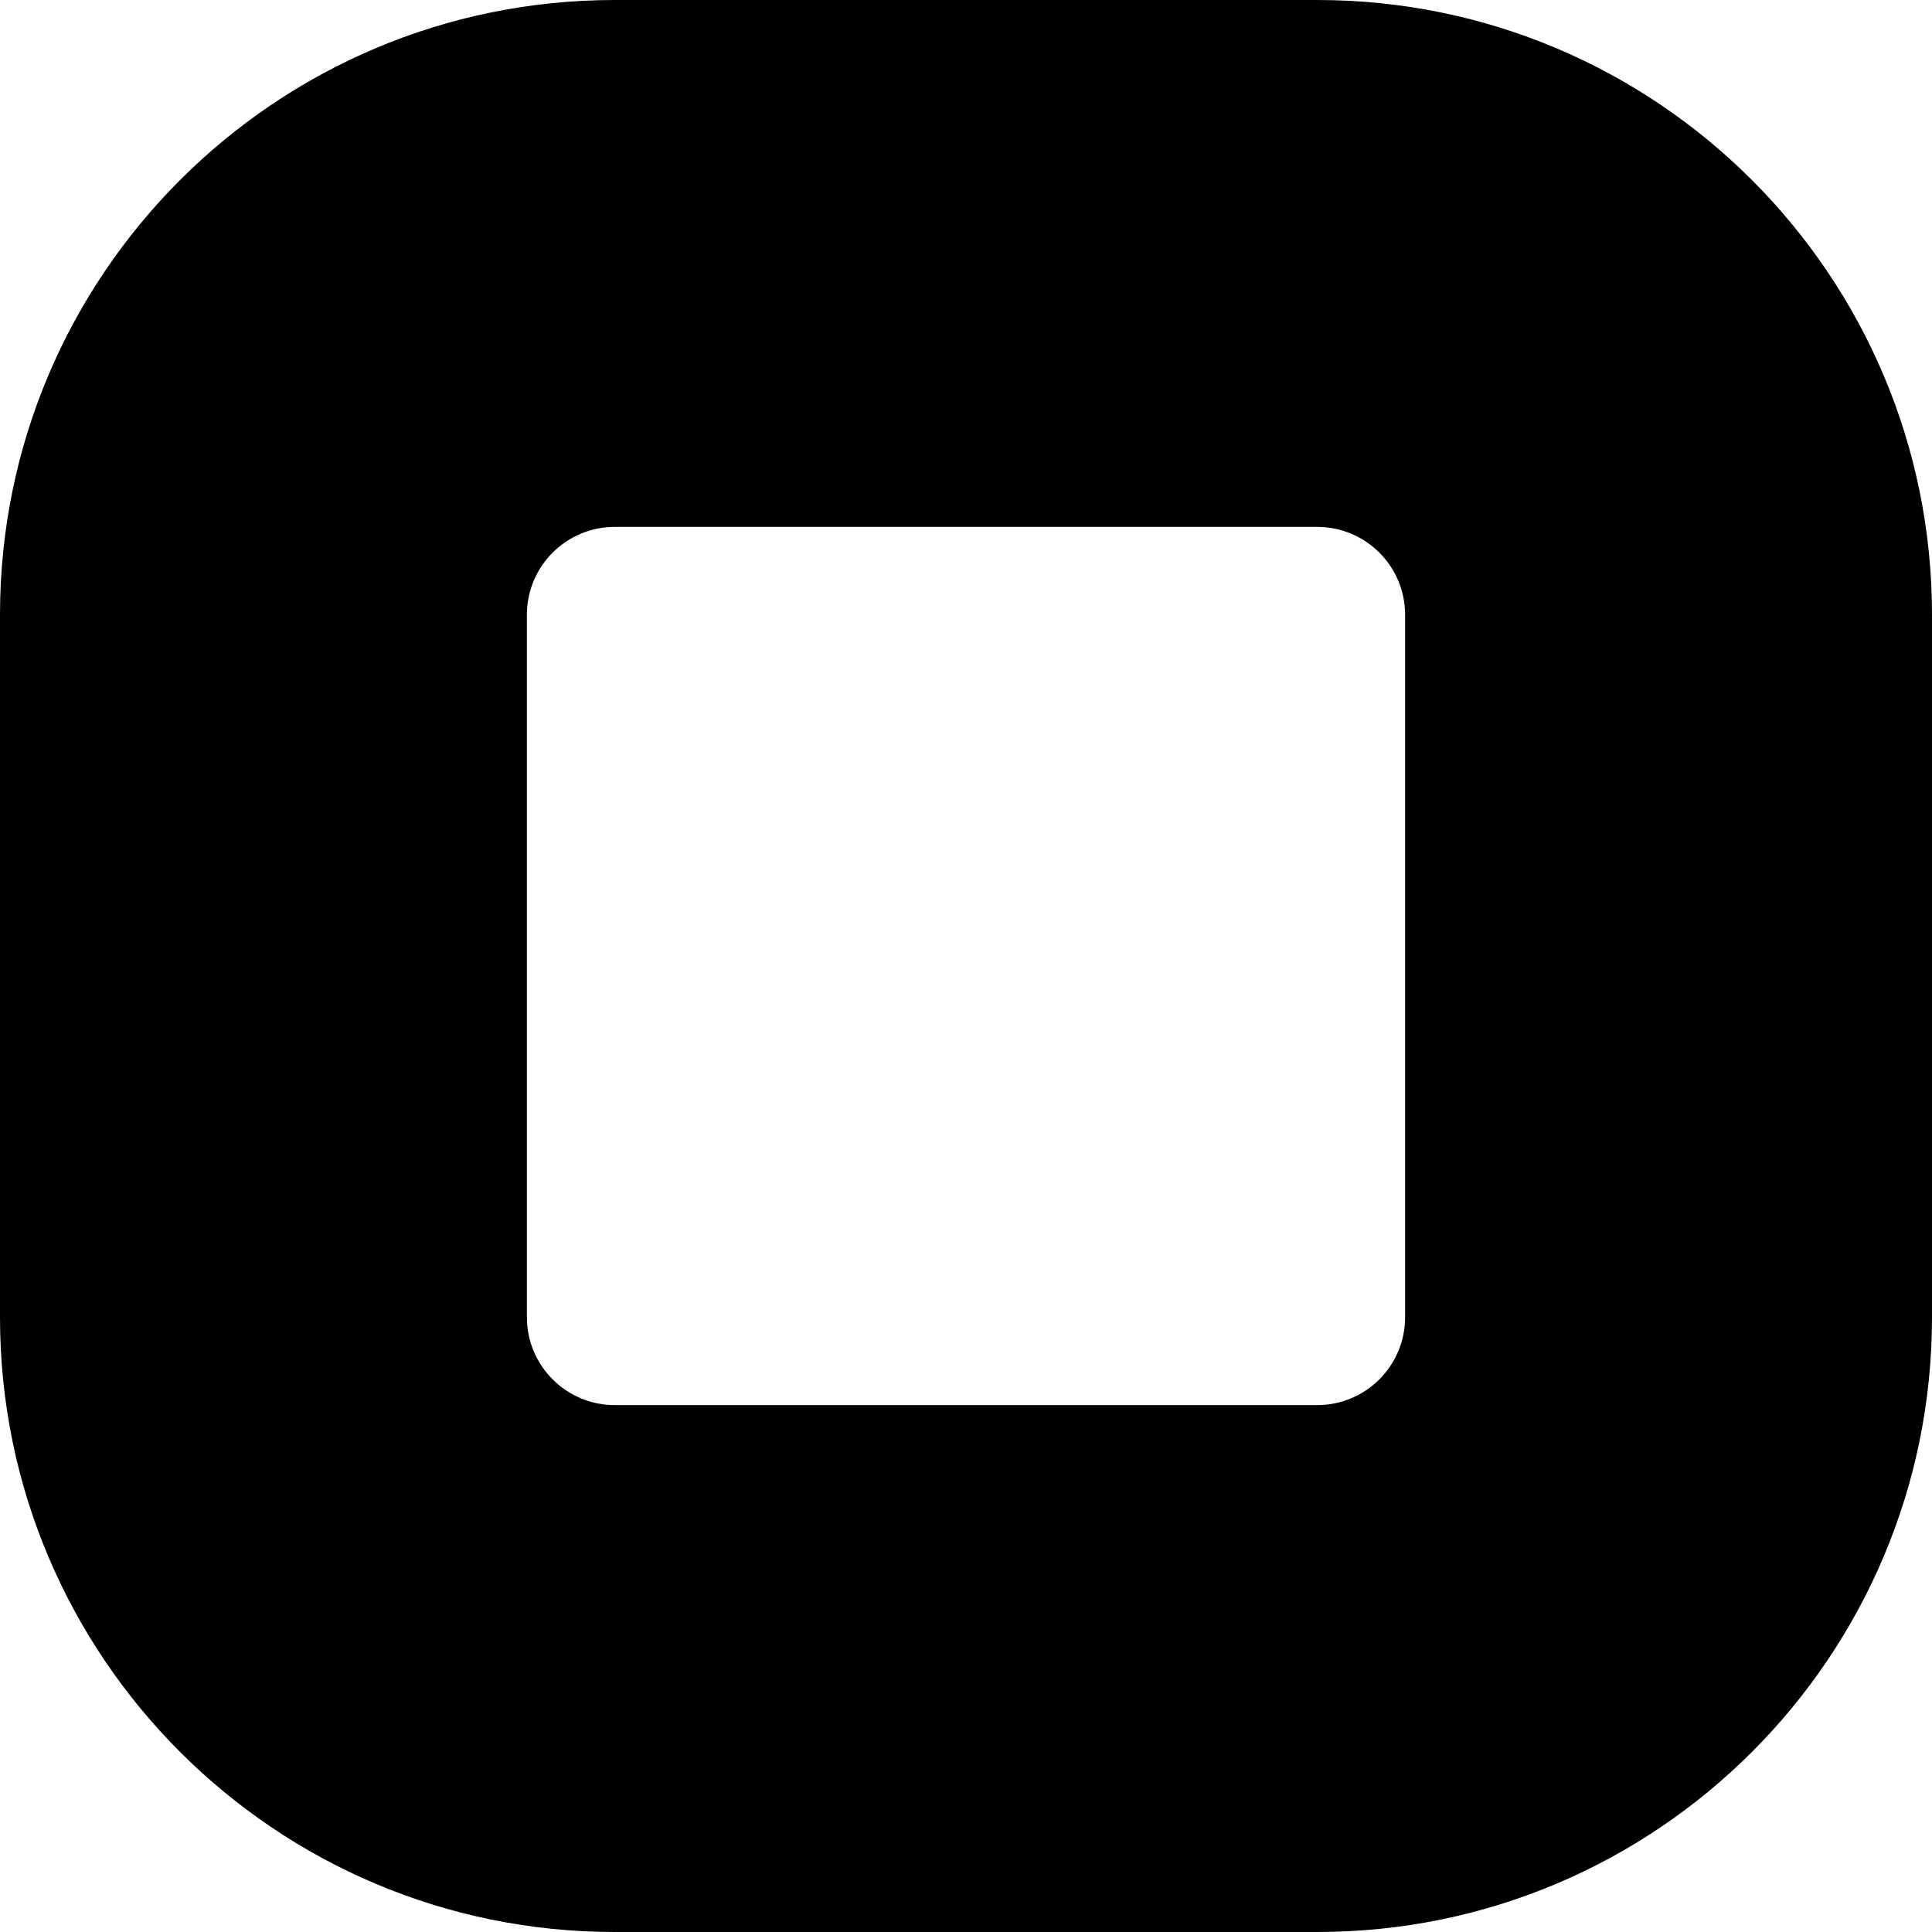 <?xml version="1.0" encoding="utf-8"?>
<svg xmlns="http://www.w3.org/2000/svg" fill="none" height="100%" overflow="visible" preserveAspectRatio="none" style="display: block;" viewBox="0 0 22 22" width="100%">
<path d="M16 7C16 6.448 15.552 6 15 6H7C6.448 6 6 6.448 6 7V15C6 15.552 6.448 16 7 16H15C15.552 16 16 15.552 16 15V7ZM22 15C22 18.866 18.866 22 15 22H7C3.134 22 0 18.866 0 15V7C0 3.134 3.134 0 7 0H15C18.866 0 22 3.134 22 7V15Z" fill="black" id="Rectangle 1435 (Stroke)"/>
</svg>